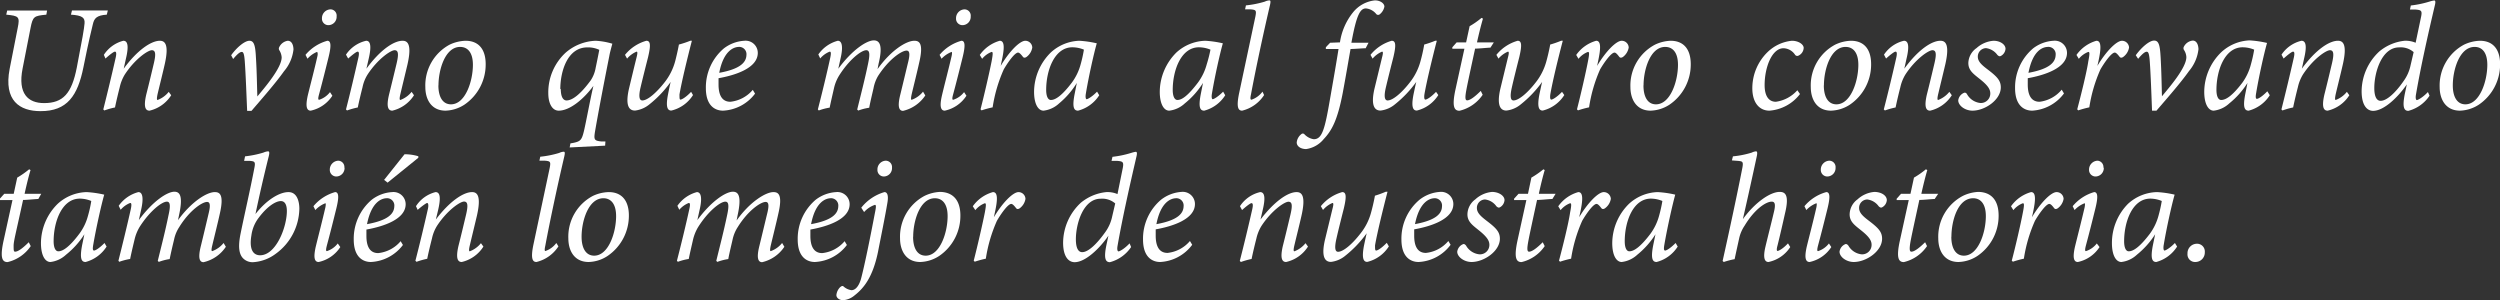 <?xml version="1.0" encoding="UTF-8"?>
<svg xmlns="http://www.w3.org/2000/svg" viewBox="0 0 264.32 31.72">
  <rect x="0" y="0" width="264.32" height="31.72" fill="#333333" stroke="none"/>
  <defs>
    <style>.cls-1{fill:#fff;}</style>
  </defs>
  <g id="Capa_2" data-name="Capa 2">
    <g id="Capa_1-2" data-name="Capa 1">
      <path class="cls-1" d="M12.31,3.24c-1.09.07-1.33.4-1.47,1s-.4,1.58-1,4.56-1.7,4.66-4.55,4.64c-2.17,0-3.9-1.09-3.25-4.47l.85-4.32C3.14,3.44,3,3.37,1.68,3.24l.1-.44H6l-.08.44c-1.28.13-1.43.16-1.67,1.41L3.41,8.93c-.53,2.67.58,3.66,2.27,3.66,2,0,2.92-1,3.46-3.76.59-3.06.77-4.07.82-4.67s-.24-.84-1.44-.92l.11-.44h3.79Z" transform="translate(-1.02 -1.69)"></path>
      <path class="cls-1" d="M19.12,11.76a3.7,3.7,0,0,1-2.29,1.63c-.43,0-.65-.38-.35-1.69.29-1.14.56-2.28.8-3.29S17.47,7,17.07,7s-1.76.9-2.85,2.56a4.39,4.39,0,0,0-.54,1.35c-.16.62-.37,1.49-.5,2.14a8.18,8.18,0,0,0-1.13.32l-.11-.11c.44-1.74.91-3.7,1.31-5.47.11-.5.05-.64-.08-.64s-.58.35-1,.73L12,7.49A3.49,3.49,0,0,1,14.06,6c.47,0,.6.56.26,1.95l-.22,1C15.52,7,17,6,17.92,6c.53,0,1,.37.51,2.51-.2.89-.51,2.12-.75,3.13-.09.43-.09.62,0,.62a2.73,2.73,0,0,0,1.18-.86Z" transform="translate(-1.02 -1.69)"></path>
      <path class="cls-1" d="M25.46,7.53C26.06,6.69,26.9,6,27.39,6s.63.5.69,1.79c.1,1.57.11,3.12.15,4.1.72-.88,2.57-3,2.57-4.14A1.6,1.6,0,0,0,30.55,7a.32.32,0,0,1,0-.34A1.2,1.2,0,0,1,31.44,6c.39,0,.59.37.61.91a4.24,4.24,0,0,1-1,2.31c-.9,1.28-2.5,3.09-3.44,4.19h-.46c-.07-1.63-.15-3.85-.25-5.23-.06-.83-.16-1-.32-1s-.4.14-.91.75Z" transform="translate(-1.02 -1.69)"></path>
      <path class="cls-1" d="M36.16,11.81a3.63,3.63,0,0,1-2.29,1.58c-.41,0-.59-.41-.29-1.69.26-1.06.71-2.77,1-4.07.07-.3,0-.45-.05-.45a2.72,2.72,0,0,0-1,.72l-.21-.41A4.62,4.62,0,0,1,35.63,6c.4,0,.42.55.13,1.73s-.69,2.77-1,3.91c-.12.43-.12.6,0,.6a2.35,2.35,0,0,0,1.15-.81Zm.45-8.39a.88.88,0,0,1-.85.93.68.68,0,0,1-.7-.72A.93.93,0,0,1,36,2.68.66.66,0,0,1,36.61,3.42Z" transform="translate(-1.02 -1.69)"></path>
      <path class="cls-1" d="M44.79,11.76a3.73,3.73,0,0,1-2.29,1.63c-.43,0-.66-.38-.35-1.69.28-1.14.56-2.28.8-3.29S43.14,7,42.74,7s-1.76.9-2.85,2.56a4,4,0,0,0-.54,1.35c-.16.62-.37,1.49-.5,2.14a8.77,8.77,0,0,0-1.14.32l-.11-.11c.45-1.74.91-3.7,1.31-5.47.11-.5.05-.64-.08-.64s-.57.35-1,.73l-.23-.41A3.5,3.5,0,0,1,39.73,6c.46,0,.59.56.26,1.95l-.23,1C41.19,7,42.63,6,43.59,6c.52,0,1,.37.51,2.51-.21.89-.51,2.12-.75,3.13-.1.43-.1.62,0,.62a2.73,2.73,0,0,0,1.19-.86Z" transform="translate(-1.02 -1.69)"></path>
      <path class="cls-1" d="M52.37,8.48a5.13,5.13,0,0,1-2.24,4.27,3.87,3.87,0,0,1-2,.64c-1.52,0-2.14-1.21-2.14-2.5a4.88,4.88,0,0,1,2.57-4.48A4.22,4.22,0,0,1,50.24,6C51.59,6,52.37,6.86,52.37,8.48Zm-5,2.24c0,1.2.45,2,1.33,2,1.52,0,2.32-2.45,2.32-4.18,0-1.33-.58-1.89-1.35-1.89C48.08,6.65,47.38,9.07,47.38,10.72Z" transform="translate(-1.02 -1.69)"></path>
      <path class="cls-1" d="M65,17.09l-3.75.19.08-.43.29-.05c.77-.16.91-.3,1.14-1.26s.65-3.3,1-4.77c-1,1.37-2.48,2.62-3.67,2.62-.66,0-1.1-.72-1.1-1.85a5.72,5.72,0,0,1,1.81-4.26A5.12,5.12,0,0,1,64,6a7.51,7.51,0,0,1,1.76.31c-.06.25-.25.89-.32,1.31-.78,3.92-1.2,6.21-1.49,7.86-.17,1-.12,1.08.66,1.17l.42,0Zm-4.69-6c0,.82.24,1.22.61,1.22.59,0,1.45-.61,2.56-2.13A3.43,3.43,0,0,0,64,8.85c.13-.61.27-1.3.38-1.89a2.78,2.78,0,0,0-1.26-.26C61,6.7,60.26,9.26,60.26,11.12Z" transform="translate(-1.02 -1.69)"></path>
      <path class="cls-1" d="M74.29,11.74A3.71,3.71,0,0,1,72,13.38c-.42,0-.61-.39-.35-1.72.12-.61.2-1,.28-1.31a11.61,11.61,0,0,1-2.22,2.35,2.93,2.93,0,0,1-1.55.68c-.52,0-1.09-.34-.64-2.31.24-1,.52-2.18.8-3.3.12-.48.11-.62,0-.62a2.69,2.69,0,0,0-1,.74l-.22-.4A4.44,4.44,0,0,1,69.36,6c.45,0,.47.5.18,1.73-.27,1.06-.56,2.21-.79,3.18s-.14,1.4.18,1.4c.56,0,1.5-.83,2.32-1.87a6.22,6.22,0,0,0,1.17-2.33c.09-.36.25-1,.38-1.71A10.23,10.23,0,0,0,74,6h.17c-.48,1.86-1.07,4.29-1.31,5.67,0,.39,0,.55.11.55s.53-.2,1.12-.82Z" transform="translate(-1.02 -1.69)"></path>
      <path class="cls-1" d="M77.46,13.39c-.77,0-1.81-.45-1.81-2.38a5.4,5.4,0,0,1,1.9-4.2A3.93,3.93,0,0,1,79.71,6a1.29,1.29,0,0,1,1.43,1.28c0,1.6-2.35,2.36-4.15,2.68,0,.19,0,.51,0,.67,0,.93.26,1.82,1.25,1.82a3.6,3.6,0,0,0,2.37-1.26l.24.4A4.5,4.5,0,0,1,77.46,13.39Zm-.4-4c2.32-.42,2.86-1.16,2.88-1.89a.77.77,0,0,0-.83-.85C78.63,6.67,77.52,7,77.06,9.41Z" transform="translate(-1.02 -1.69)"></path>
      <path class="cls-1" d="M97.69,6c.51,0,1,.24.52,2.29-.22,1-.56,2.35-.8,3.36-.09.42-.09.59,0,.59a2.65,2.65,0,0,0,1.2-.86l.24.4a3.87,3.87,0,0,1-2.35,1.63c-.4,0-.63-.38-.29-1.73.27-1.1.59-2.45.85-3.52.21-.88.08-1.12-.19-1.12-.52,0-1.86.9-3,2.66A3.92,3.92,0,0,0,93.38,11c-.14.62-.34,1.42-.46,2.08a5.76,5.76,0,0,0-1.16.3l-.11-.11c.4-1.63.8-3.17,1.14-4.8C93,7.49,93,7,92.61,7c-.53,0-1.81,1-2.86,2.66A4.36,4.36,0,0,0,89.2,11c-.14.63-.33,1.41-.46,2.07a6,6,0,0,0-1.15.3l-.1-.11c.42-1.63.93-3.71,1.31-5.46.11-.53.07-.65-.06-.65a2.54,2.54,0,0,0-1,.72l-.2-.42A3.64,3.64,0,0,1,89.6,6c.45,0,.58.64.29,1.87l-.24,1.09c1.47-2,3-3,3.76-3,.56,0,1,.43.5,2.47L93.8,9C95.22,7,96.85,6,97.69,6Z" transform="translate(-1.02 -1.69)"></path>
      <path class="cls-1" d="M103.2,11.81a3.63,3.63,0,0,1-2.29,1.58c-.41,0-.59-.41-.28-1.69.25-1.06.7-2.77,1-4.07.07-.3.05-.45,0-.45a2.81,2.81,0,0,0-1.06.72l-.21-.41A4.62,4.62,0,0,1,102.67,6c.4,0,.42.55.13,1.73s-.69,2.77-1,3.91c-.12.43-.12.6,0,.6a2.35,2.35,0,0,0,1.15-.81Zm.45-8.39a.88.88,0,0,1-.85.93.68.68,0,0,1-.7-.72.93.93,0,0,1,.89-.95A.66.66,0,0,1,103.65,3.42Z" transform="translate(-1.02 -1.69)"></path>
      <path class="cls-1" d="M104.61,7.5A3.89,3.89,0,0,1,106.72,6c.55,0,.5.85.19,2.23l-.09.43c.86-1.47,2-2.66,2.61-2.66a.74.74,0,0,1,.73.72,1.54,1.54,0,0,1-.62,1c-.14.09-.27.09-.35,0s-.34-.47-.53-.47c-.37,0-1.15,1.14-1.52,1.79a15.53,15.53,0,0,0-1.17,4,10.55,10.55,0,0,0-1.17.32l-.11-.11c.38-1.47.94-3.9,1.17-5.07.17-.9.13-1,0-1a2.36,2.36,0,0,0-1,.73Z" transform="translate(-1.02 -1.69)"></path>
      <path class="cls-1" d="M117.24,11.76A3.79,3.79,0,0,1,115,13.39c-.45,0-.64-.37-.35-1.82l.22-1.11A8.7,8.7,0,0,1,113,12.62a2.9,2.9,0,0,1-1.65.77c-.56,0-1-.69-1-2a5.88,5.88,0,0,1,1.78-4.16A4.68,4.68,0,0,1,115.12,6a10.83,10.83,0,0,1,1.86.27c-.29,1-.85,3.48-1.15,5.29-.08.44,0,.62.08.62s.53-.21,1.1-.8Zm-2.9-1.33a5.73,5.73,0,0,0,.93-1.92,14.33,14.33,0,0,0,.35-1.57,3.24,3.24,0,0,0-1.22-.25c-1.89,0-2.77,2.43-2.77,4.51,0,.64.18,1.06.5,1.06C112.63,12.26,113.33,11.76,114.34,10.43Z" transform="translate(-1.02 -1.69)"></path>
      <path class="cls-1" d="M130.56,11.76a3.75,3.75,0,0,1-2.22,1.63c-.45,0-.64-.37-.35-1.82l.22-1.11a8.7,8.7,0,0,1-1.92,2.16,2.9,2.9,0,0,1-1.65.77c-.56,0-1-.69-1-2a5.91,5.91,0,0,1,1.77-4.16A4.73,4.73,0,0,1,128.45,6a11,11,0,0,1,1.86.27c-.29,1-.85,3.48-1.15,5.29-.08.44,0,.62.08.62s.52-.21,1.1-.8Zm-2.89-1.33a5.73,5.73,0,0,0,.93-1.92A14.33,14.33,0,0,0,129,6.94a3.29,3.29,0,0,0-1.22-.25c-1.89,0-2.77,2.43-2.77,4.51,0,.64.18,1.06.5,1.06C126,12.26,126.66,11.76,127.67,10.43Z" transform="translate(-1.02 -1.69)"></path>
      <path class="cls-1" d="M134.67,11.74a3.85,3.85,0,0,1-2.32,1.65c-.4,0-.64-.32-.32-1.85.58-2.74,1.2-5.64,1.72-8.1.12-.64.08-.71-.5-.76l-.59,0,.09-.42a10.51,10.51,0,0,0,2-.4,1.32,1.32,0,0,1,.48-.13c.14,0,.14.15.06.51-.72,3.08-1.5,6.73-2,9.4-.1.45-.08.59.05.59a2.39,2.39,0,0,0,1.16-.85Z" transform="translate(-1.02 -1.69)"></path>
      <path class="cls-1" d="M142.69,6.17A6.58,6.58,0,0,1,144.07,3a3.43,3.43,0,0,1,2.32-1.27c.56,0,1,.32,1,.66a1.35,1.35,0,0,1-.48.8.27.27,0,0,1-.37,0,1.59,1.59,0,0,0-1.1-.61c-.61,0-1,.67-1.54,3.63h1.81l-.3.58c-.27,0-1.17.08-1.6.08-.31,1.76-.48,2.79-.83,4.67-.55,2.84-1.14,3.94-2,4.85a2.94,2.94,0,0,1-1.86,1.06c-.59,0-1-.3-1-.7a1.26,1.26,0,0,1,.49-.88.23.23,0,0,1,.31,0,1.71,1.71,0,0,0,1,.54c.91,0,1.18-1.12,1.73-4.31.38-2.17.64-3.65.89-5.23H141.2l0-.19.45-.47Z" transform="translate(-1.02 -1.69)"></path>
      <path class="cls-1" d="M153.09,11.74a3.71,3.71,0,0,1-2.27,1.64c-.42,0-.61-.39-.35-1.72.13-.61.21-1,.29-1.31a11.94,11.94,0,0,1-2.23,2.35,2.9,2.9,0,0,1-1.55.68c-.51,0-1.09-.34-.64-2.31l.8-3.3c.13-.48.11-.62,0-.62a2.69,2.69,0,0,0-1,.74l-.22-.4A4.48,4.48,0,0,1,148.16,6c.45,0,.47.5.18,1.73-.27,1.06-.56,2.21-.79,3.18s-.14,1.4.18,1.4c.56,0,1.51-.83,2.32-1.87a6.22,6.22,0,0,0,1.17-2.33c.1-.36.26-1,.38-1.71A10.23,10.23,0,0,0,152.76,6h.17c-.48,1.86-1.07,4.29-1.31,5.67-.05.39,0,.55.11.55s.53-.2,1.12-.82Z" transform="translate(-1.02 -1.69)"></path>
      <path class="cls-1" d="M158.6,6.73c-.32,0-1.14.1-1.62.1-.72,3.33-.94,4.35-1,4.83s0,.64.16.64c.32,0,.84-.41,1.44-1l.2.41a4.09,4.09,0,0,1-2.45,1.69c-.56,0-.83-.43-.41-2.32l.93-4.24h-1.28V6.69l.46-.52h1l.37-1.71a8.61,8.61,0,0,0,1.26-.88l.15.08c-.19.64-.45,1.68-.63,2.51h1.78Z" transform="translate(-1.02 -1.69)"></path>
      <path class="cls-1" d="M166.41,11.74a3.75,3.75,0,0,1-2.28,1.64c-.41,0-.61-.39-.35-1.72.13-.61.21-1,.29-1.31a11.94,11.94,0,0,1-2.23,2.35,2.9,2.9,0,0,1-1.55.68c-.51,0-1.09-.34-.64-2.31l.8-3.3c.13-.48.11-.62,0-.62a2.69,2.69,0,0,0-1,.74l-.22-.4A4.46,4.46,0,0,1,161.48,6c.44,0,.46.5.17,1.73-.27,1.06-.56,2.21-.78,3.18s-.15,1.4.17,1.4c.56,0,1.51-.83,2.32-1.87a6.22,6.22,0,0,0,1.17-2.33c.1-.36.26-1,.39-1.71A10.1,10.1,0,0,0,166.07,6h.18c-.49,1.86-1.08,4.29-1.32,5.67-.05.39,0,.55.11.55s.53-.2,1.13-.82Z" transform="translate(-1.02 -1.69)"></path>
      <path class="cls-1" d="M167.67,7.5A3.86,3.86,0,0,1,169.78,6c.54,0,.49.85.19,2.23l-.09.43c.86-1.47,2-2.66,2.6-2.66a.74.74,0,0,1,.74.72,1.58,1.58,0,0,1-.62,1c-.15.09-.28.09-.36,0s-.33-.47-.52-.47c-.37,0-1.16,1.14-1.53,1.79a15.55,15.55,0,0,0-1.16,4,10,10,0,0,0-1.17.32l-.11-.11c.38-1.47.94-3.9,1.16-5.07.18-.9.13-1,0-1a2.36,2.36,0,0,0-1,.73Z" transform="translate(-1.02 -1.69)"></path>
      <path class="cls-1" d="M179.78,8.48a5.13,5.13,0,0,1-2.24,4.27,3.87,3.87,0,0,1-2,.64c-1.52,0-2.14-1.21-2.14-2.5A4.88,4.88,0,0,1,176,6.41,4.17,4.17,0,0,1,177.65,6C179,6,179.78,6.86,179.78,8.48Zm-5,2.24c0,1.2.44,2,1.32,2,1.53,0,2.33-2.45,2.33-4.18,0-1.33-.58-1.89-1.35-1.89C175.49,6.65,174.79,9.07,174.79,10.72Z" transform="translate(-1.02 -1.69)"></path>
      <path class="cls-1" d="M191.33,11.63a4.48,4.48,0,0,1-3.23,1.76c-1.07,0-1.81-.85-1.81-2.37a5.33,5.33,0,0,1,1.63-3.84A4.3,4.3,0,0,1,190.47,6c.7,0,1.23.37,1.25.74a.94.94,0,0,1-.55.83.28.28,0,0,1-.37-.1,1.52,1.52,0,0,0-1.21-.68c-1.22,0-2,2-2,3.9,0,1.17.45,1.76,1.19,1.76a3.71,3.71,0,0,0,2.27-1.22Z" transform="translate(-1.02 -1.69)"></path>
      <path class="cls-1" d="M198.85,8.48a5.13,5.13,0,0,1-2.24,4.27,3.84,3.84,0,0,1-2,.64c-1.52,0-2.14-1.21-2.14-2.5a4.87,4.87,0,0,1,2.58-4.48A4.13,4.13,0,0,1,196.72,6C198.07,6,198.85,6.86,198.85,8.48Zm-5,2.24c0,1.2.45,2,1.33,2,1.52,0,2.32-2.45,2.32-4.18,0-1.33-.58-1.89-1.35-1.89C194.56,6.65,193.86,9.07,193.86,10.72Z" transform="translate(-1.02 -1.69)"></path>
      <path class="cls-1" d="M207.38,11.76a3.7,3.7,0,0,1-2.29,1.63c-.43,0-.65-.38-.35-1.69.29-1.14.56-2.28.8-3.29S205.73,7,205.33,7s-1.76.9-2.85,2.56a4.39,4.39,0,0,0-.54,1.35c-.16.62-.37,1.49-.5,2.14a8.18,8.18,0,0,0-1.13.32l-.12-.11c.45-1.74.92-3.7,1.32-5.47.11-.5.05-.64-.08-.64s-.58.35-1,.73l-.22-.41A3.49,3.49,0,0,1,202.32,6c.47,0,.6.56.26,1.95l-.22,1C203.78,7,205.22,6,206.18,6c.53,0,1,.37.51,2.51-.21.89-.51,2.12-.75,3.13-.1.43-.1.62,0,.62a2.79,2.79,0,0,0,1.18-.86Z" transform="translate(-1.02 -1.69)"></path>
      <path class="cls-1" d="M213.06,6.85a.93.93,0,0,1-.5.76c-.14.07-.24,0-.36-.11a1.75,1.75,0,0,0-1.2-.72.89.89,0,0,0-.87.91c0,.53.48.92,1.06,1.36,1,.76,1.37,1.17,1.37,1.88,0,1.31-1.66,2.46-3,2.46-.77,0-1.5-.53-1.5-1.09a1,1,0,0,1,.65-.81c.12,0,.18,0,.28.16a1.83,1.83,0,0,0,1.41.93,1,1,0,0,0,1.05-1c0-.38-.17-.76-.93-1.39s-1.41-1-1.39-1.87A2,2,0,0,1,210,6.77,3,3,0,0,1,211.8,6C212.5,6,213.06,6.4,213.06,6.85Z" transform="translate(-1.02 -1.69)"></path>
      <path class="cls-1" d="M215.88,13.39c-.77,0-1.81-.45-1.81-2.38a5.4,5.4,0,0,1,1.9-4.2A3.91,3.91,0,0,1,218.13,6a1.29,1.29,0,0,1,1.43,1.28c0,1.6-2.36,2.36-4.15,2.68,0,.19,0,.51,0,.67,0,.93.26,1.82,1.25,1.82A3.6,3.6,0,0,0,219,11.17l.24.4A4.5,4.5,0,0,1,215.88,13.39Zm-.4-4c2.32-.42,2.86-1.16,2.88-1.89a.77.77,0,0,0-.84-.85C217,6.67,215.94,7,215.48,9.41Z" transform="translate(-1.02 -1.69)"></path>
      <path class="cls-1" d="M220.56,7.5A3.89,3.89,0,0,1,222.67,6c.55,0,.5.85.2,2.23l-.1.43c.87-1.47,2-2.66,2.61-2.66a.75.75,0,0,1,.74.72,1.55,1.55,0,0,1-.63,1c-.14.09-.27.09-.35,0s-.34-.47-.53-.47c-.37,0-1.15,1.14-1.52,1.79a15.53,15.53,0,0,0-1.17,4,10.55,10.55,0,0,0-1.17.32l-.11-.11c.39-1.47,1-3.9,1.17-5.07.18-.9.13-1,0-1a2.36,2.36,0,0,0-1,.73Z" transform="translate(-1.02 -1.69)"></path>
      <path class="cls-1" d="M226.83,7.53c.61-.84,1.44-1.55,1.94-1.55s.62.5.69,1.79c.09,1.57.11,3.12.14,4.1.72-.88,2.58-3,2.58-4.14a1.5,1.5,0,0,0-.26-.77.34.34,0,0,1,0-.34,1.2,1.2,0,0,1,.93-.64c.38,0,.59.37.61.91a4.32,4.32,0,0,1-1,2.31c-.9,1.28-2.5,3.09-3.44,4.19h-.47c-.06-1.63-.14-3.85-.24-5.23-.06-.83-.16-1-.32-1s-.4.14-.91.75Z" transform="translate(-1.02 -1.69)"></path>
      <path class="cls-1" d="M241,11.76a3.79,3.79,0,0,1-2.23,1.63c-.45,0-.64-.37-.35-1.82l.22-1.11a8.7,8.7,0,0,1-1.92,2.16,2.9,2.9,0,0,1-1.65.77c-.56,0-1-.69-1-2a5.88,5.88,0,0,1,1.78-4.16,4.68,4.68,0,0,1,3-1.27,10.83,10.83,0,0,1,1.86.27c-.29,1-.85,3.48-1.15,5.29-.08.44-.05.62.08.62s.53-.21,1.1-.8Zm-2.9-1.33A5.73,5.73,0,0,0,239,8.51a14.33,14.33,0,0,0,.35-1.57,3.24,3.24,0,0,0-1.22-.25c-1.89,0-2.77,2.43-2.77,4.51,0,.64.18,1.06.5,1.06C236.39,12.26,237.09,11.76,238.1,10.43Z" transform="translate(-1.02 -1.69)"></path>
      <path class="cls-1" d="M249.41,11.76a3.7,3.7,0,0,1-2.29,1.63c-.43,0-.65-.38-.35-1.69.29-1.14.56-2.28.8-3.29S247.76,7,247.36,7s-1.76.9-2.85,2.56a4.39,4.39,0,0,0-.54,1.35c-.16.62-.37,1.49-.5,2.14a8.18,8.18,0,0,0-1.13.32l-.11-.11c.44-1.74.91-3.7,1.31-5.47.11-.5.05-.64-.08-.64s-.58.35-1,.73l-.22-.41A3.49,3.49,0,0,1,244.35,6c.47,0,.6.56.26,1.95l-.22,1C245.81,7,247.25,6,248.21,6c.53,0,1,.37.51,2.51-.2.89-.51,2.12-.75,3.13-.09.43-.09.62,0,.62a2.73,2.73,0,0,0,1.18-.86Z" transform="translate(-1.02 -1.69)"></path>
      <path class="cls-1" d="M257.89,11.81a3.87,3.87,0,0,1-2.24,1.6c-.46,0-.67-.39-.35-1.91l.19-.89c-.93,1.36-2.43,2.8-3.57,2.8-.62,0-1.21-.56-1.21-2.07a5.79,5.79,0,0,1,1.87-4.21A5,5,0,0,1,255.25,6a2.71,2.71,0,0,1,1.17.21L257,3.45c.13-.64,0-.7-.58-.75-.16,0-.49,0-.6,0l.09-.43a10.71,10.71,0,0,0,2-.42,3,3,0,0,1,.47-.11c.13,0,.16.14.08.48-.74,3.15-1.49,6.48-2,9.44-.08.43,0,.61.09.61s.59-.24,1.17-.85Zm-2.75-1.54a4.33,4.33,0,0,0,.75-1.7l.32-1.37a2.08,2.08,0,0,0-1.53-.5c-1.85,0-2.63,2.64-2.63,4.29,0,.9.24,1.36.67,1.36C253.38,12.35,254.32,11.46,255.14,10.27Z" transform="translate(-1.02 -1.69)"></path>
      <path class="cls-1" d="M265.35,8.48a5.13,5.13,0,0,1-2.24,4.27,3.87,3.87,0,0,1-2,.64c-1.52,0-2.15-1.21-2.15-2.5a4.89,4.89,0,0,1,2.58-4.48A4.17,4.17,0,0,1,263.22,6C264.56,6,265.35,6.86,265.35,8.48Zm-5,2.24c0,1.2.45,2,1.33,2,1.52,0,2.32-2.45,2.32-4.18,0-1.33-.57-1.89-1.34-1.89C261.06,6.65,260.35,9.07,260.35,10.72Z" transform="translate(-1.02 -1.69)"></path>
      <path class="cls-1" d="M5.07,22.73c-.32,0-1.13.1-1.61.1-.72,3.33-1,4.35-1,4.83s0,.64.16.64c.32,0,.85-.41,1.44-1l.21.41a4.09,4.09,0,0,1-2.45,1.69c-.56,0-.83-.43-.41-2.32l.93-4.24H1v-.14l.47-.52h1l.37-1.71a9.18,9.18,0,0,0,1.26-.88l.15.08c-.2.64-.45,1.68-.63,2.51H5.38Z" transform="translate(-1.02 -1.69)"></path>
      <path class="cls-1" d="M12.29,27.76a3.78,3.78,0,0,1-2.22,1.63c-.45,0-.64-.37-.36-1.82l.23-1.11A8.7,8.7,0,0,1,8,28.62a2.9,2.9,0,0,1-1.65.77c-.56,0-1-.69-1-2a5.88,5.88,0,0,1,1.78-4.16A4.7,4.7,0,0,1,10.18,22a11.18,11.18,0,0,1,1.86.27c-.29,1-.85,3.48-1.16,5.29-.08.44-.05.62.08.62s.53-.21,1.11-.8Zm-2.9-1.33a5.54,5.54,0,0,0,.93-1.92,12.31,12.31,0,0,0,.35-1.57,3.23,3.23,0,0,0-1.21-.25c-1.89,0-2.77,2.43-2.77,4.51,0,.64.18,1.06.5,1.06C7.68,28.26,8.39,27.76,9.39,26.43Z" transform="translate(-1.02 -1.69)"></path>
      <path class="cls-1" d="M23.73,22c.51,0,1,.24.53,2.29-.22,1-.56,2.35-.8,3.36-.1.42-.1.59,0,.59a2.71,2.71,0,0,0,1.2-.86l.24.4a3.85,3.85,0,0,1-2.36,1.63c-.4,0-.62-.38-.28-1.73.27-1.1.59-2.45.84-3.52.21-.88.08-1.12-.19-1.12-.51,0-1.86.9-2.94,2.66A3.73,3.73,0,0,0,19.43,27c-.15.62-.34,1.42-.47,2.08a5.83,5.83,0,0,0-1.15.3l-.11-.11c.4-1.63.8-3.17,1.13-4.8.23-1,.2-1.46-.17-1.46-.53,0-1.81,1-2.87,2.66A4.6,4.6,0,0,0,15.25,27c-.15.63-.34,1.41-.47,2.07a6.39,6.39,0,0,0-1.15.3l-.09-.11c.41-1.63.92-3.71,1.31-5.46.11-.53.06-.65-.07-.65a2.52,2.52,0,0,0-1,.72l-.21-.42A3.68,3.68,0,0,1,15.65,22c.45,0,.57.64.29,1.87l-.24,1.09c1.47-2,3-3,3.76-3,.56,0,.94.43.49,2.47l-.11.54C21.27,23,22.9,22,23.73,22Z" transform="translate(-1.02 -1.69)"></path>
      <path class="cls-1" d="M26.93,18.22a10.62,10.62,0,0,0,1.95-.4,1.46,1.46,0,0,1,.48-.13c.15,0,.16.16.08.5-.54,2.16-1,4.18-1.41,6.13C29.22,22.8,30.58,22,31.52,22s1.15,1.06,1.15,1.76a6,6,0,0,1-2.51,4.77,4.42,4.42,0,0,1-2.38.88A1.4,1.4,0,0,1,26.72,29c-.34-.35-.59-1-.27-2.58.45-2.22,1-4.54,1.47-7,.13-.64,0-.67-.46-.72l-.63,0ZM31.35,24c0-.57-.16-1.05-.64-1.05s-1.35.46-2.32,1.74a3.9,3.9,0,0,0-.79,1.89c-.26,1.55.23,2.1.93,2.1C30.21,28.66,31.35,25.7,31.35,24Z" transform="translate(-1.02 -1.69)"></path>
      <path class="cls-1" d="M37,27.81a3.63,3.63,0,0,1-2.29,1.58c-.42,0-.59-.41-.29-1.69.26-1.06.7-2.77,1-4.07.06-.3.05-.45,0-.45a2.81,2.81,0,0,0-1.06.72l-.2-.41A4.62,4.62,0,0,1,36.45,22c.4,0,.42.55.13,1.73s-.69,2.77-1,3.91c-.11.43-.11.6,0,.6a2.35,2.35,0,0,0,1.15-.81Zm.45-8.39a.89.89,0,0,1-.85.93.69.69,0,0,1-.71-.72.94.94,0,0,1,.9-.95A.67.67,0,0,1,37.43,19.42Z" transform="translate(-1.02 -1.69)"></path>
      <path class="cls-1" d="M40.23,29.39c-.77,0-1.81-.45-1.81-2.38a5.4,5.4,0,0,1,1.9-4.2A3.91,3.91,0,0,1,42.48,22a1.29,1.29,0,0,1,1.43,1.28c0,1.6-2.36,2.36-4.15,2.68,0,.19,0,.51,0,.67,0,.93.25,1.82,1.25,1.82a3.6,3.6,0,0,0,2.37-1.26l.24.4A4.5,4.5,0,0,1,40.23,29.39Zm-.41-4c2.33-.42,2.87-1.16,2.89-1.89a.77.77,0,0,0-.84-.85C41.39,22.67,40.29,23,39.82,25.41Zm1.81-4.68L43.79,18a5,5,0,0,1,1.46.21l0,.16L42,21Z" transform="translate(-1.02 -1.69)"></path>
      <path class="cls-1" d="M52.13,27.76a3.7,3.7,0,0,1-2.29,1.63c-.43,0-.65-.38-.35-1.69.29-1.14.56-2.28.8-3.29S50.48,23,50.08,23s-1.76.9-2.85,2.56a4.16,4.16,0,0,0-.54,1.35c-.16.62-.37,1.49-.5,2.14a8.18,8.18,0,0,0-1.13.32l-.12-.11c.45-1.74.92-3.7,1.32-5.47.11-.5,0-.64-.08-.64s-.58.35-1,.73L45,23.49A3.46,3.46,0,0,1,47.07,22c.47,0,.59.56.26,1.95l-.23.95C48.53,23,50,22,50.93,22c.53,0,1,.37.51,2.51-.21.89-.51,2.12-.75,3.13-.1.43-.1.62,0,.62a2.79,2.79,0,0,0,1.18-.86Z" transform="translate(-1.02 -1.69)"></path>
      <path class="cls-1" d="M60.06,27.74a3.85,3.85,0,0,1-2.32,1.65c-.4,0-.64-.32-.32-1.85.58-2.74,1.2-5.64,1.72-8.1.12-.64.08-.71-.5-.76l-.59,0,.09-.42a10.51,10.51,0,0,0,2-.4,1.28,1.28,0,0,1,.48-.13c.14,0,.14.15.06.51-.72,3.08-1.5,6.73-2,9.4-.1.45-.08.59,0,.59a2.39,2.39,0,0,0,1.16-.85Z" transform="translate(-1.02 -1.69)"></path>
      <path class="cls-1" d="M67.51,24.48a5.14,5.14,0,0,1-2.25,4.27,3.81,3.81,0,0,1-2,.64c-1.53,0-2.15-1.21-2.15-2.5a4.87,4.87,0,0,1,2.58-4.48A4.17,4.17,0,0,1,65.38,22C66.72,22,67.51,22.86,67.51,24.48Zm-5,2.24c0,1.2.45,2,1.33,2,1.52,0,2.32-2.45,2.32-4.18,0-1.33-.58-1.89-1.34-1.89C63.22,22.65,62.51,25.07,62.51,26.72Z" transform="translate(-1.02 -1.69)"></path>
      <path class="cls-1" d="M82.79,22c.51,0,1,.24.52,2.29-.22,1-.56,2.35-.8,3.36-.09.42-.09.59,0,.59a2.65,2.65,0,0,0,1.2-.86l.24.4a3.87,3.87,0,0,1-2.35,1.63c-.4,0-.63-.38-.29-1.73.27-1.1.59-2.45.85-3.52.21-.88.08-1.12-.19-1.12-.52,0-1.86.9-2.95,2.66A3.92,3.92,0,0,0,78.48,27c-.14.62-.34,1.42-.46,2.08a5.76,5.76,0,0,0-1.16.3l-.11-.11c.4-1.63.8-3.17,1.14-4.8.22-1,.19-1.46-.18-1.46-.53,0-1.81,1-2.86,2.66A4.62,4.62,0,0,0,74.3,27c-.14.63-.33,1.41-.46,2.07a6,6,0,0,0-1.15.3l-.1-.11c.42-1.63.93-3.71,1.31-5.46.12-.53.07-.65-.06-.65a2.54,2.54,0,0,0-1,.72l-.2-.42A3.67,3.67,0,0,1,74.7,22c.45,0,.58.64.29,1.87l-.24,1.09c1.47-2,3-3,3.76-3,.56,0,.95.43.5,2.47L78.9,25C80.32,23,82,22,82.79,22Z" transform="translate(-1.02 -1.69)"></path>
      <path class="cls-1" d="M87.17,29.39c-.77,0-1.81-.45-1.81-2.38a5.4,5.4,0,0,1,1.9-4.2A3.93,3.93,0,0,1,89.42,22a1.29,1.29,0,0,1,1.43,1.28c0,1.6-2.35,2.36-4.15,2.68,0,.19,0,.51,0,.67,0,.93.26,1.82,1.25,1.82a3.6,3.6,0,0,0,2.37-1.26l.24.4A4.5,4.5,0,0,1,87.17,29.39Zm-.4-4c2.32-.42,2.86-1.16,2.88-1.89a.77.77,0,0,0-.83-.85C88.34,22.67,87.23,23,86.77,25.41Z" transform="translate(-1.02 -1.69)"></path>
      <path class="cls-1" d="M92.08,23.65A4.86,4.86,0,0,1,94.53,22c.28,0,.45.31.32,1.09-.24,1.46-.72,3.78-1,5.23-.54,2.6-1.44,3.8-2.49,4.61a2.13,2.13,0,0,1-1.19.5c-.4,0-.72-.24-.72-.54a1.36,1.36,0,0,1,.4-.84c.15-.11.22-.17.35-.08a1.55,1.55,0,0,0,.84.4c.28,0,.7-.19,1-1.15.4-1.49,1-4.48,1.48-7,.16-.75.12-.87,0-.87a2.66,2.66,0,0,0-1.14.76Zm3.25-4.23a.88.88,0,0,1-.85.93.68.68,0,0,1-.69-.72.92.92,0,0,1,.88-.95A.67.67,0,0,1,95.33,19.42Z" transform="translate(-1.02 -1.69)"></path>
      <path class="cls-1" d="M102.56,24.48a5.13,5.13,0,0,1-2.24,4.27,3.87,3.87,0,0,1-2,.64c-1.52,0-2.14-1.21-2.14-2.5a4.88,4.88,0,0,1,2.57-4.48,4.17,4.17,0,0,1,1.65-.43C101.78,22,102.56,22.86,102.56,24.48Zm-5,2.24c0,1.2.44,2,1.33,2,1.52,0,2.32-2.45,2.32-4.18,0-1.33-.58-1.89-1.35-1.89C98.27,22.65,97.57,25.07,97.57,26.72Z" transform="translate(-1.02 -1.69)"></path>
      <path class="cls-1" d="M103.87,23.5A3.89,3.89,0,0,1,106,22c.55,0,.5.85.19,2.23l-.09.43c.86-1.47,2-2.66,2.61-2.66a.74.74,0,0,1,.73.72,1.54,1.54,0,0,1-.62,1c-.14.09-.27.09-.35,0s-.34-.47-.53-.47c-.37,0-1.15,1.14-1.52,1.79a15.53,15.53,0,0,0-1.17,4,10.55,10.55,0,0,0-1.17.32l-.11-.11c.38-1.47.94-3.9,1.17-5.07.17-.9.13-1,0-1a2.36,2.36,0,0,0-1,.73Z" transform="translate(-1.02 -1.69)"></path>
      <path class="cls-1" d="M120.61,27.81a3.9,3.9,0,0,1-2.24,1.6c-.47,0-.68-.39-.35-1.91l.19-.89c-.93,1.36-2.44,2.8-3.57,2.8-.63,0-1.22-.56-1.22-2.07a5.83,5.83,0,0,1,1.87-4.21A5,5,0,0,1,118,22a2.71,2.71,0,0,1,1.17.21l.56-2.76c.12-.64,0-.7-.58-.75-.16,0-.5,0-.61,0l.1-.43a10.71,10.71,0,0,0,2-.42,3,3,0,0,1,.46-.11c.13,0,.16.14.08.48-.73,3.15-1.48,6.48-2,9.44-.08.43,0,.61.1.61s.59-.24,1.17-.85Zm-2.76-1.54a4.33,4.33,0,0,0,.76-1.7l.32-1.37a2.11,2.11,0,0,0-1.54-.5c-1.84,0-2.62,2.64-2.62,4.29,0,.9.24,1.36.67,1.36C116.09,28.35,117,27.46,117.85,26.27Z" transform="translate(-1.02 -1.69)"></path>
      <path class="cls-1" d="M123.68,29.39c-.77,0-1.81-.45-1.81-2.38a5.4,5.4,0,0,1,1.9-4.2,3.93,3.93,0,0,1,2.16-.83,1.29,1.29,0,0,1,1.43,1.28c0,1.6-2.35,2.36-4.15,2.68,0,.19,0,.51,0,.67,0,.93.26,1.82,1.25,1.82a3.6,3.6,0,0,0,2.37-1.26l.24.4A4.5,4.5,0,0,1,123.68,29.39Zm-.4-4c2.32-.42,2.86-1.16,2.88-1.89a.77.77,0,0,0-.83-.85C124.85,22.67,123.74,23,123.28,25.41Z" transform="translate(-1.02 -1.69)"></path>
      <path class="cls-1" d="M139.31,27.76A3.7,3.7,0,0,1,137,29.39c-.43,0-.65-.38-.35-1.69.29-1.14.56-2.28.8-3.29s.19-1.39-.21-1.39-1.76.9-2.85,2.56a4.39,4.39,0,0,0-.54,1.35c-.16.62-.37,1.49-.5,2.14a8.18,8.18,0,0,0-1.13.32l-.12-.11c.45-1.74.92-3.7,1.32-5.47.11-.5.05-.64-.08-.64s-.58.35-1,.73l-.22-.41A3.49,3.49,0,0,1,134.25,22c.47,0,.6.56.26,1.95l-.22.95c1.42-1.86,2.86-2.9,3.82-2.9.53,0,1,.37.51,2.51-.2.89-.51,2.12-.75,3.13-.1.43-.1.62,0,.62a2.73,2.73,0,0,0,1.18-.86Z" transform="translate(-1.02 -1.69)"></path>
      <path class="cls-1" d="M147.86,27.74a3.75,3.75,0,0,1-2.28,1.64c-.41,0-.6-.39-.35-1.72.13-.61.21-1,.29-1.31a11.94,11.94,0,0,1-2.23,2.35,2.9,2.9,0,0,1-1.55.68c-.51,0-1.09-.34-.64-2.31l.8-3.3c.13-.48.11-.62,0-.62a2.62,2.62,0,0,0-1,.74l-.23-.4A4.46,4.46,0,0,1,142.93,22c.44,0,.46.5.17,1.73-.27,1.06-.56,2.21-.78,3.18s-.15,1.4.17,1.4c.56,0,1.51-.83,2.32-1.87A6.08,6.08,0,0,0,146,24.09c.1-.36.26-1,.39-1.71a10.1,10.1,0,0,0,1.15-.42h.18c-.48,1.86-1.08,4.29-1.32,5.67,0,.39,0,.55.12.55s.52-.2,1.12-.82Z" transform="translate(-1.02 -1.69)"></path>
      <path class="cls-1" d="M151,29.39c-.77,0-1.81-.45-1.81-2.38a5.37,5.37,0,0,1,1.91-4.2,3.91,3.91,0,0,1,2.16-.83,1.29,1.29,0,0,1,1.42,1.28c0,1.6-2.35,2.36-4.14,2.68,0,.19,0,.51,0,.67,0,.93.25,1.82,1.24,1.82a3.58,3.58,0,0,0,2.37-1.26l.24.4A4.48,4.48,0,0,1,151,29.39Zm-.4-4c2.32-.42,2.87-1.16,2.88-1.89a.77.77,0,0,0-.83-.85C152.19,22.67,151.09,23,150.62,25.41Z" transform="translate(-1.02 -1.69)"></path>
      <path class="cls-1" d="M160.09,22.85a.94.94,0,0,1-.49.76c-.15.07-.24,0-.37-.11a1.71,1.71,0,0,0-1.2-.72.88.88,0,0,0-.86.91c0,.53.48.92,1.05,1.36,1,.76,1.38,1.17,1.38,1.88,0,1.31-1.67,2.46-3,2.46-.77,0-1.51-.53-1.51-1.09a1,1,0,0,1,.66-.81c.11,0,.17.05.27.16a1.83,1.83,0,0,0,1.41.93,1,1,0,0,0,1.06-1c0-.38-.18-.76-.93-1.39s-1.41-1-1.39-1.87a2,2,0,0,1,.83-1.55,3,3,0,0,1,1.79-.79C159.53,22,160.09,22.4,160.09,22.85Z" transform="translate(-1.02 -1.69)"></path>
      <path class="cls-1" d="M165.15,22.73c-.32,0-1.14.1-1.62.1-.72,3.33-.94,4.35-1,4.83s0,.64.16.64c.32,0,.85-.41,1.44-1l.21.41a4.09,4.09,0,0,1-2.45,1.69c-.56,0-.83-.43-.42-2.32l.93-4.24H161.1v-.14l.47-.52h1l.36-1.71a9.22,9.22,0,0,0,1.27-.88l.14.08c-.19.64-.45,1.68-.62,2.51h1.77Z" transform="translate(-1.02 -1.69)"></path>
      <path class="cls-1" d="M165.77,23.5A3.87,3.87,0,0,1,167.89,22c.54,0,.49.85.19,2.23l-.1.43c.87-1.47,2-2.66,2.61-2.66a.75.75,0,0,1,.74.72,1.55,1.55,0,0,1-.63,1c-.14.09-.27.09-.35,0s-.34-.47-.53-.47c-.37,0-1.15,1.14-1.52,1.79a15.53,15.53,0,0,0-1.17,4,10.55,10.55,0,0,0-1.17.32l-.11-.11c.39-1.47,1-3.9,1.17-5.07.18-.9.13-1,0-1a2.36,2.36,0,0,0-1,.73Z" transform="translate(-1.02 -1.69)"></path>
      <path class="cls-1" d="M178.4,27.76a3.76,3.76,0,0,1-2.23,1.63c-.44,0-.64-.37-.35-1.82l.23-1.11a8.9,8.9,0,0,1-1.92,2.16,2.93,2.93,0,0,1-1.65.77c-.56,0-1-.69-1-2a5.88,5.88,0,0,1,1.78-4.16A4.68,4.68,0,0,1,176.29,22a10.84,10.84,0,0,1,1.85.27c-.28,1-.84,3.48-1.15,5.29-.08.44-.05.62.08.62s.53-.21,1.11-.8Zm-2.9-1.33a5.73,5.73,0,0,0,.93-1.92,14.33,14.33,0,0,0,.35-1.57,3.23,3.23,0,0,0-1.21-.25c-1.89,0-2.77,2.43-2.77,4.51,0,.64.17,1.06.49,1.06C173.79,28.26,174.49,27.76,175.5,26.43Z" transform="translate(-1.02 -1.69)"></path>
      <path class="cls-1" d="M184.24,18.22a9.68,9.68,0,0,0,2-.4,1.22,1.22,0,0,1,.44-.13c.13,0,.16.16.08.53-.44,2.05-1,4.59-1.47,6.64,1.28-1.77,2.9-2.88,3.89-2.88.55,0,1.06.26.56,2.29-.22,1-.53,2.34-.78,3.35-.12.43-.1.6,0,.6s.53-.19,1.1-.8l.24.39A3.61,3.61,0,0,1,188,29.39c-.44,0-.59-.49-.32-1.63s.63-2.53.88-3.6c.23-.91.1-1.15-.22-1.15-.59,0-1.79.76-2.86,2.53a3.87,3.87,0,0,0-.58,1.34c-.14.64-.35,1.58-.48,2.21a8.82,8.82,0,0,0-1.15.3l-.12-.11c.69-3.09,1.53-7,2.09-9.86.12-.66,0-.67-.45-.72l-.66-.05Z" transform="translate(-1.02 -1.69)"></path>
      <path class="cls-1" d="M194.64,27.81a3.63,3.63,0,0,1-2.29,1.58c-.42,0-.59-.41-.29-1.69.26-1.06.71-2.77,1-4.07.06-.3.05-.45,0-.45a2.81,2.81,0,0,0-1.06.72l-.2-.41A4.62,4.62,0,0,1,194.11,22c.4,0,.42.55.13,1.73s-.69,2.77-1,3.91c-.11.43-.11.6,0,.6a2.35,2.35,0,0,0,1.15-.81Zm.45-8.39a.89.89,0,0,1-.85.93.69.69,0,0,1-.71-.72.94.94,0,0,1,.9-.95A.67.67,0,0,1,195.09,19.42Z" transform="translate(-1.02 -1.69)"></path>
      <path class="cls-1" d="M200.51,22.85a.93.93,0,0,1-.5.76c-.14.07-.24,0-.36-.11a1.74,1.74,0,0,0-1.21-.72.88.88,0,0,0-.86.91c0,.53.48.92,1.06,1.36,1,.76,1.37,1.17,1.37,1.88,0,1.31-1.66,2.46-3,2.46-.77,0-1.5-.53-1.5-1.09a1,1,0,0,1,.65-.81c.12,0,.18.05.28.16a1.83,1.83,0,0,0,1.4.93,1,1,0,0,0,1.06-1c0-.38-.17-.76-.93-1.39s-1.41-1-1.39-1.87a2,2,0,0,1,.83-1.55,3,3,0,0,1,1.8-.79C200,22,200.51,22.4,200.51,22.85Z" transform="translate(-1.02 -1.69)"></path>
      <path class="cls-1" d="M205.57,22.73c-.32,0-1.14.1-1.62.1-.72,3.33-.95,4.35-1,4.83s0,.64.16.64c.32,0,.85-.41,1.45-1l.2.41a4.09,4.09,0,0,1-2.45,1.69c-.56,0-.83-.43-.41-2.32l.93-4.24h-1.28v-.14l.46-.52h1l.37-1.71a9.18,9.18,0,0,0,1.26-.88l.15.08c-.19.64-.45,1.68-.63,2.51h1.78Z" transform="translate(-1.02 -1.69)"></path>
      <path class="cls-1" d="M212.33,24.48a5.13,5.13,0,0,1-2.24,4.27,3.84,3.84,0,0,1-2,.64c-1.52,0-2.14-1.21-2.14-2.5a4.87,4.87,0,0,1,2.58-4.48,4.17,4.17,0,0,1,1.65-.43C211.55,22,212.33,22.86,212.33,24.48Zm-5,2.24c0,1.2.45,2,1.33,2,1.52,0,2.32-2.45,2.32-4.18,0-1.33-.58-1.89-1.34-1.89C208,22.65,207.34,25.07,207.34,26.72Z" transform="translate(-1.02 -1.69)"></path>
      <path class="cls-1" d="M213.64,23.5A3.87,3.87,0,0,1,215.76,22c.54,0,.49.85.19,2.23l-.1.43c.87-1.47,2-2.66,2.61-2.66a.74.74,0,0,1,.74.72,1.55,1.55,0,0,1-.63,1c-.14.09-.27.09-.35,0s-.33-.47-.53-.47c-.36,0-1.15,1.14-1.52,1.79a15.53,15.53,0,0,0-1.17,4,10.38,10.38,0,0,0-1.16.32l-.12-.11c.39-1.47.95-3.9,1.17-5.07.18-.9.13-1,0-1a2.36,2.36,0,0,0-1,.73Z" transform="translate(-1.02 -1.69)"></path>
      <path class="cls-1" d="M223,27.81a3.63,3.63,0,0,1-2.29,1.58c-.42,0-.59-.41-.29-1.69.26-1.06.7-2.77,1-4.07.06-.3.05-.45,0-.45a2.81,2.81,0,0,0-1.06.72l-.2-.41A4.62,4.62,0,0,1,222.43,22c.4,0,.42.55.13,1.73s-.69,2.77-1,3.91c-.11.43-.11.6,0,.6a2.35,2.35,0,0,0,1.15-.81Zm.45-8.39a.89.89,0,0,1-.85.93.69.69,0,0,1-.71-.72.94.94,0,0,1,.9-.95A.67.67,0,0,1,223.41,19.42Z" transform="translate(-1.02 -1.69)"></path>
      <path class="cls-1" d="M231.2,27.76A3.79,3.79,0,0,1,229,29.39c-.44,0-.64-.37-.35-1.82l.23-1.11a8.91,8.91,0,0,1-1.93,2.16,2.9,2.9,0,0,1-1.64.77c-.56,0-1-.69-1-2A5.88,5.88,0,0,1,226,23.25,4.68,4.68,0,0,1,229.09,22a10.84,10.84,0,0,1,1.85.27c-.29,1-.85,3.48-1.15,5.29-.08.44,0,.62.08.62s.53-.21,1.1-.8Zm-2.9-1.33a5.73,5.73,0,0,0,.93-1.92,14.33,14.33,0,0,0,.35-1.57,3.23,3.23,0,0,0-1.21-.25c-1.89,0-2.77,2.43-2.77,4.51,0,.64.17,1.06.49,1.06C226.59,28.26,227.29,27.76,228.3,26.43Z" transform="translate(-1.02 -1.69)"></path>
      <path class="cls-1" d="M233.13,29.39a.8.8,0,0,1-.83-.88,1,1,0,0,1,1-1.05.82.82,0,0,1,.83.89A1,1,0,0,1,233.13,29.39Z" transform="translate(-1.02 -1.69)"></path>
    </g>
  </g>
</svg>
